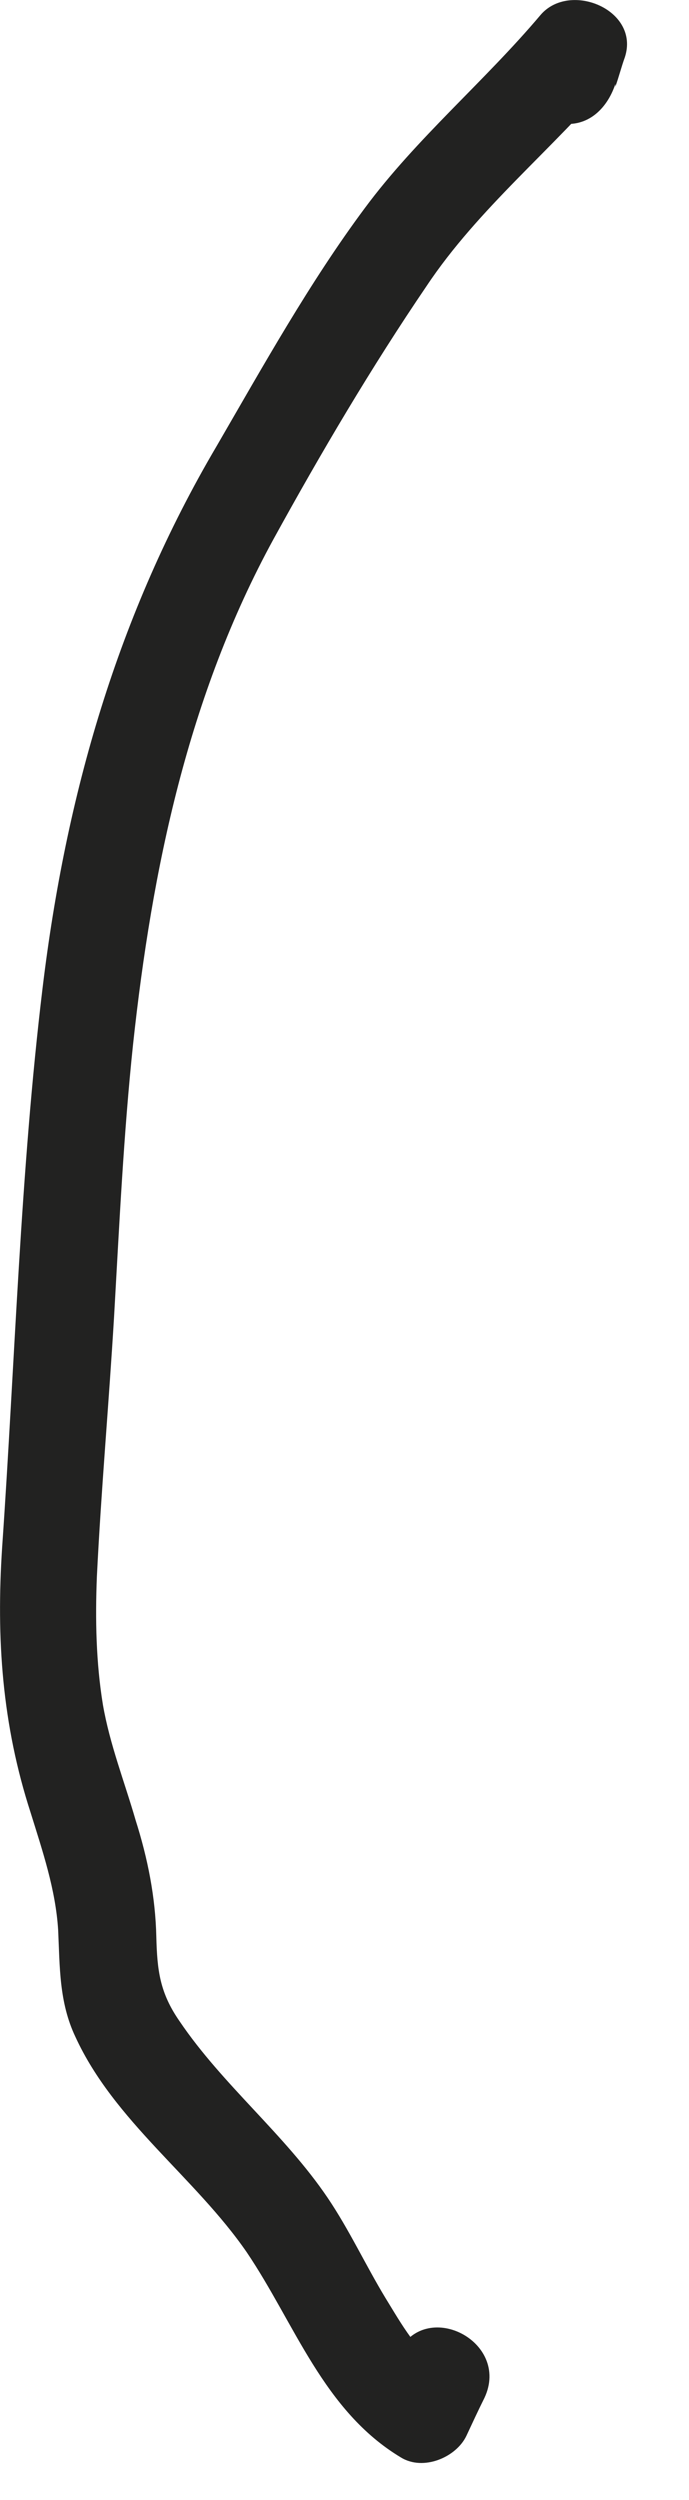 <?xml version="1.0" encoding="utf-8"?>
<svg xmlns="http://www.w3.org/2000/svg" fill="none" height="100%" overflow="visible" preserveAspectRatio="none" style="display: block;" viewBox="0 0 8 29" width="100%">
<path d="M7.145 1.005C7.185 0.895 7.215 0.775 7.255 0.665C7.435 0.115 6.615 -0.225 6.275 0.175C5.625 0.945 4.835 1.605 4.235 2.415C3.595 3.275 3.055 4.245 2.515 5.175C1.365 7.125 0.765 9.225 0.495 11.454C0.235 13.604 0.175 15.784 0.025 17.945C-0.045 19.015 0.025 20.005 0.355 21.024C0.495 21.474 0.645 21.915 0.675 22.384C0.695 22.814 0.685 23.224 0.875 23.625C1.325 24.605 2.265 25.255 2.865 26.125C3.425 26.954 3.755 27.965 4.655 28.505C4.915 28.665 5.295 28.505 5.415 28.255C5.485 28.105 5.555 27.954 5.625 27.814C5.935 27.154 4.925 26.645 4.615 27.305C4.545 27.454 4.475 27.605 4.405 27.744C4.655 27.665 4.915 27.575 5.165 27.494C4.855 27.314 4.655 26.945 4.475 26.654C4.245 26.274 4.055 25.864 3.805 25.494C3.305 24.755 2.585 24.184 2.085 23.445C1.855 23.114 1.825 22.855 1.815 22.465C1.805 22.005 1.715 21.555 1.575 21.114C1.445 20.665 1.275 20.235 1.195 19.774C1.115 19.285 1.105 18.785 1.125 18.285C1.175 17.274 1.265 16.274 1.325 15.264C1.385 14.214 1.435 13.155 1.545 12.114C1.765 10.075 2.185 8.065 3.175 6.255C3.725 5.255 4.315 4.255 4.955 3.315C5.555 2.415 6.425 1.725 7.115 0.905C6.785 0.745 6.465 0.575 6.135 0.415C6.095 0.525 6.065 0.645 6.025 0.755C5.935 1.045 6.195 1.365 6.475 1.425C6.805 1.495 7.045 1.275 7.145 0.975V1.005Z" fill="#222221" id="Vector"/>
</svg>